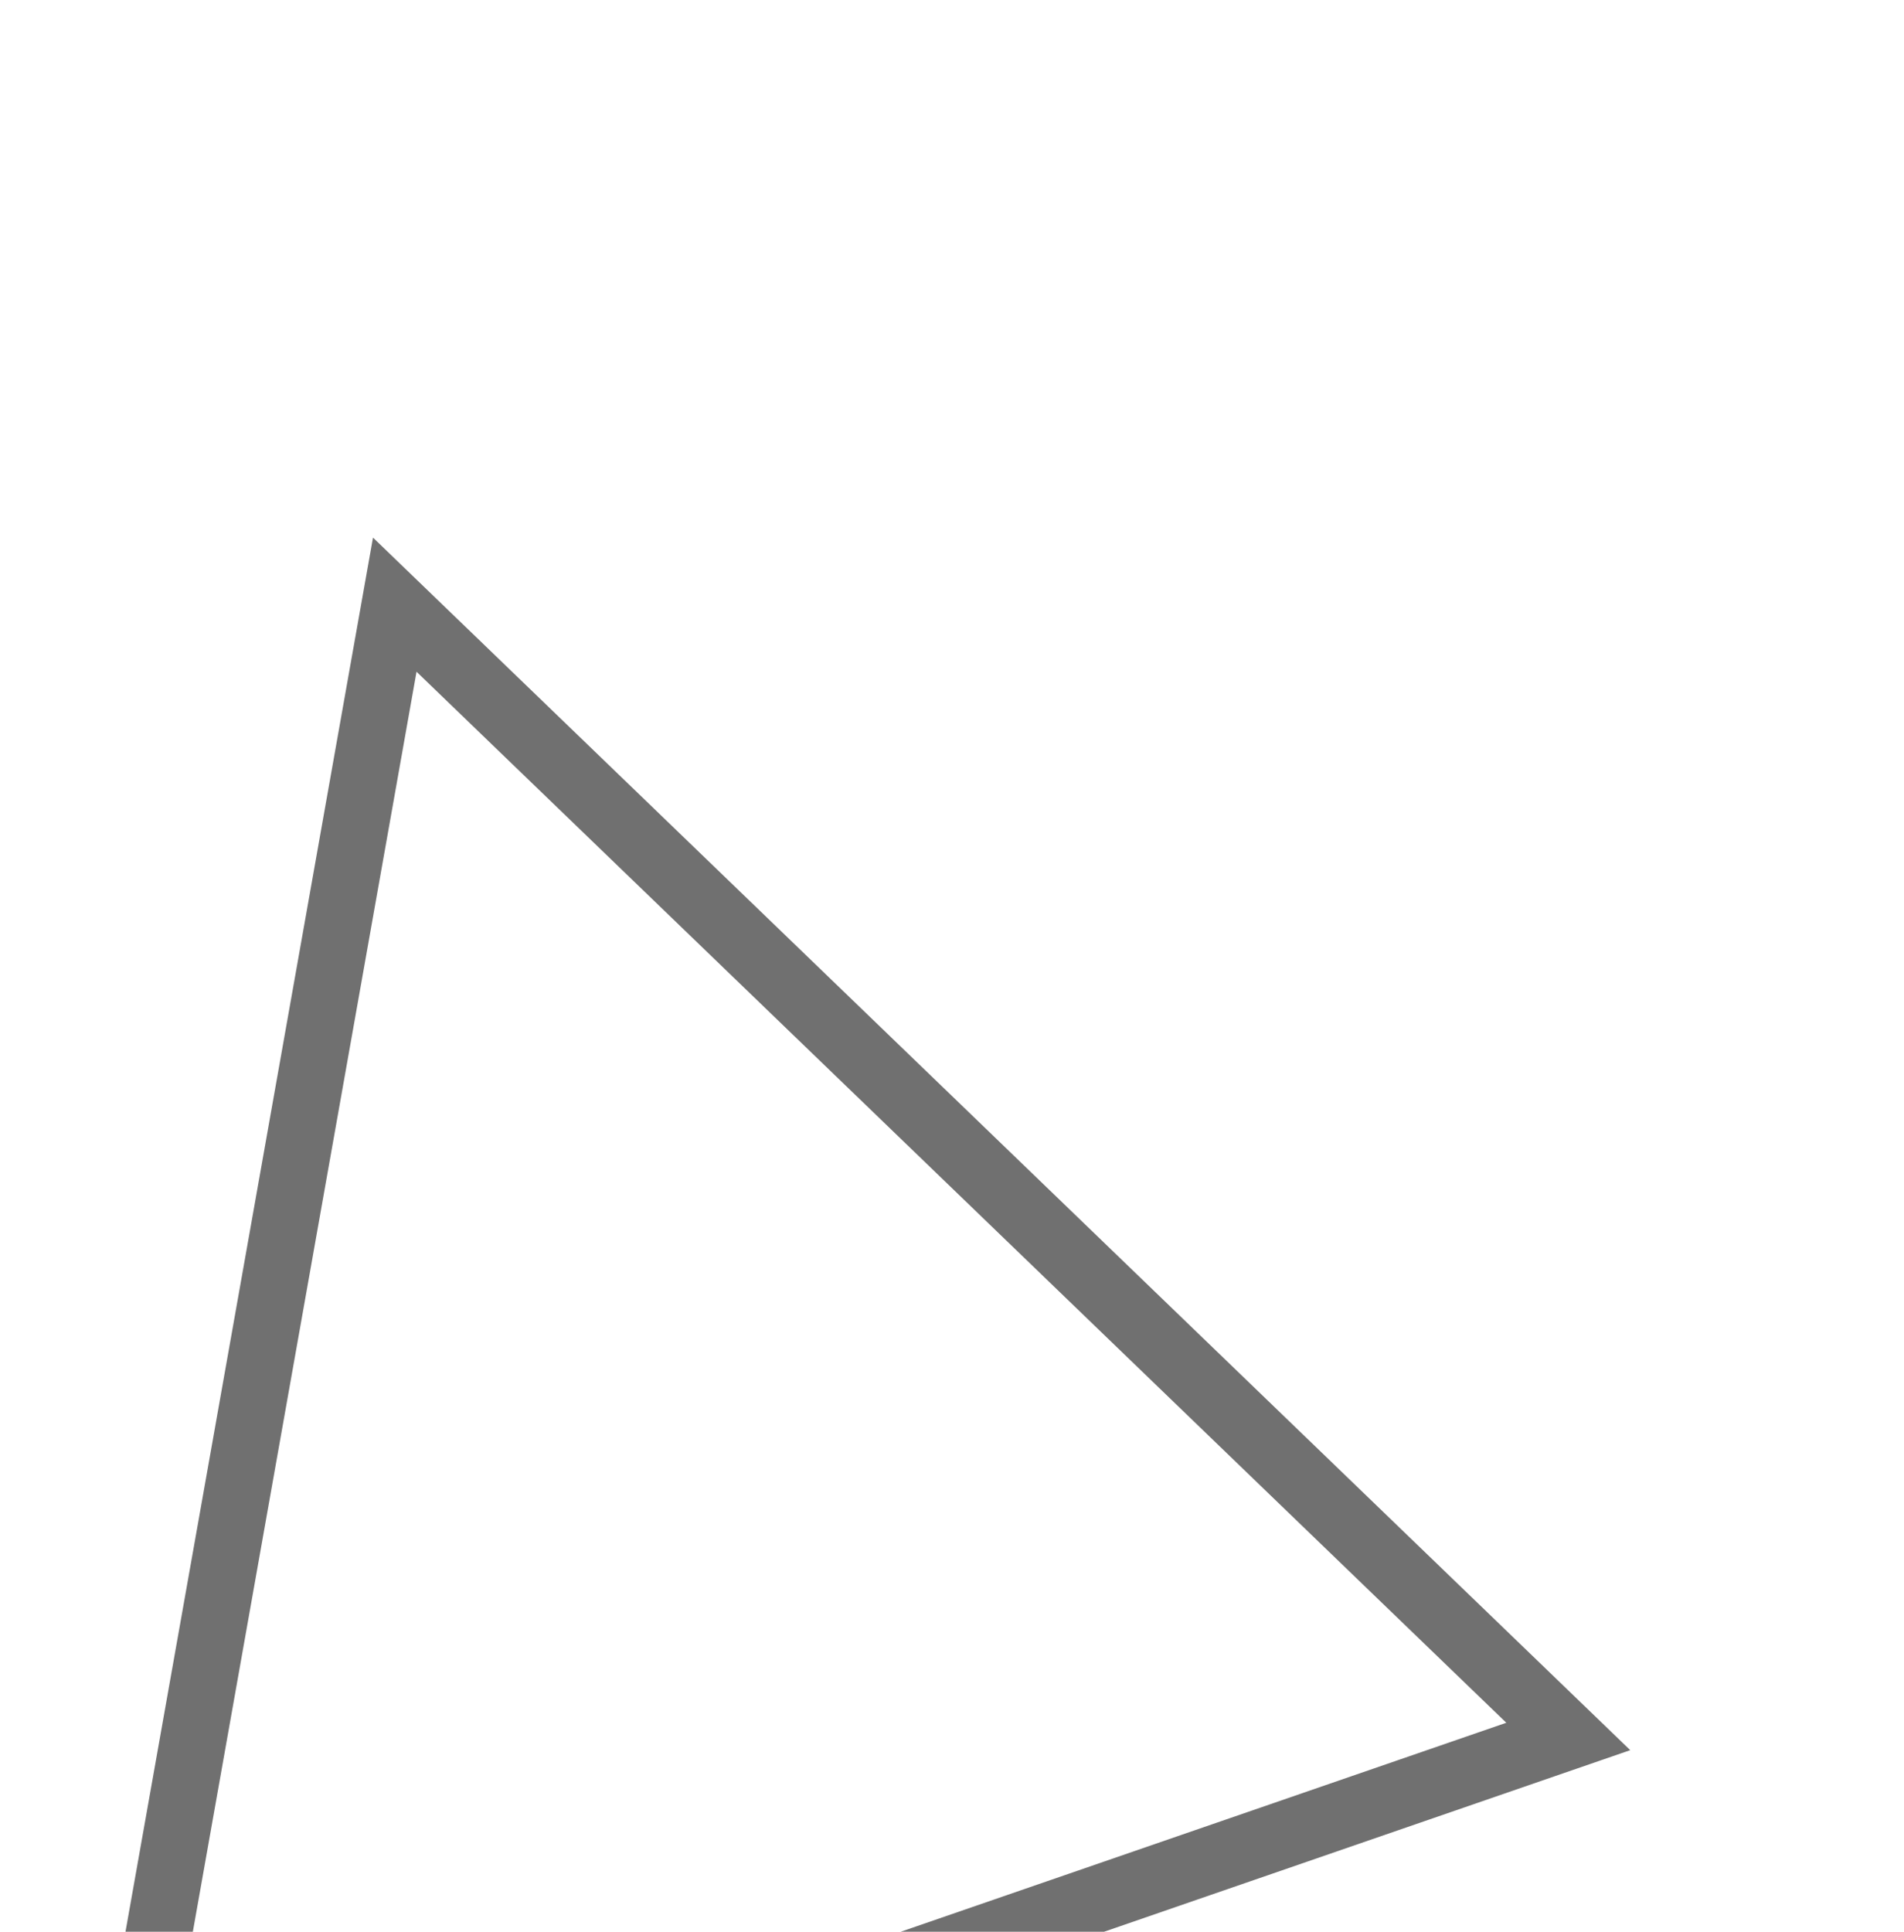 <svg xmlns="http://www.w3.org/2000/svg" width="28.72" height="29.13" viewBox="0 0 28.72 29.13">
  <path id="Path_8670" data-name="Path 8670" d="M-1088.541,15992.115l19.881-14.459,3.66,23.068Z" transform="matrix(0.174, 0.985, -0.985, 0.174, 15947.594, -1701.297)" fill="none" stroke="#707070" stroke-width="1"/>
</svg>
